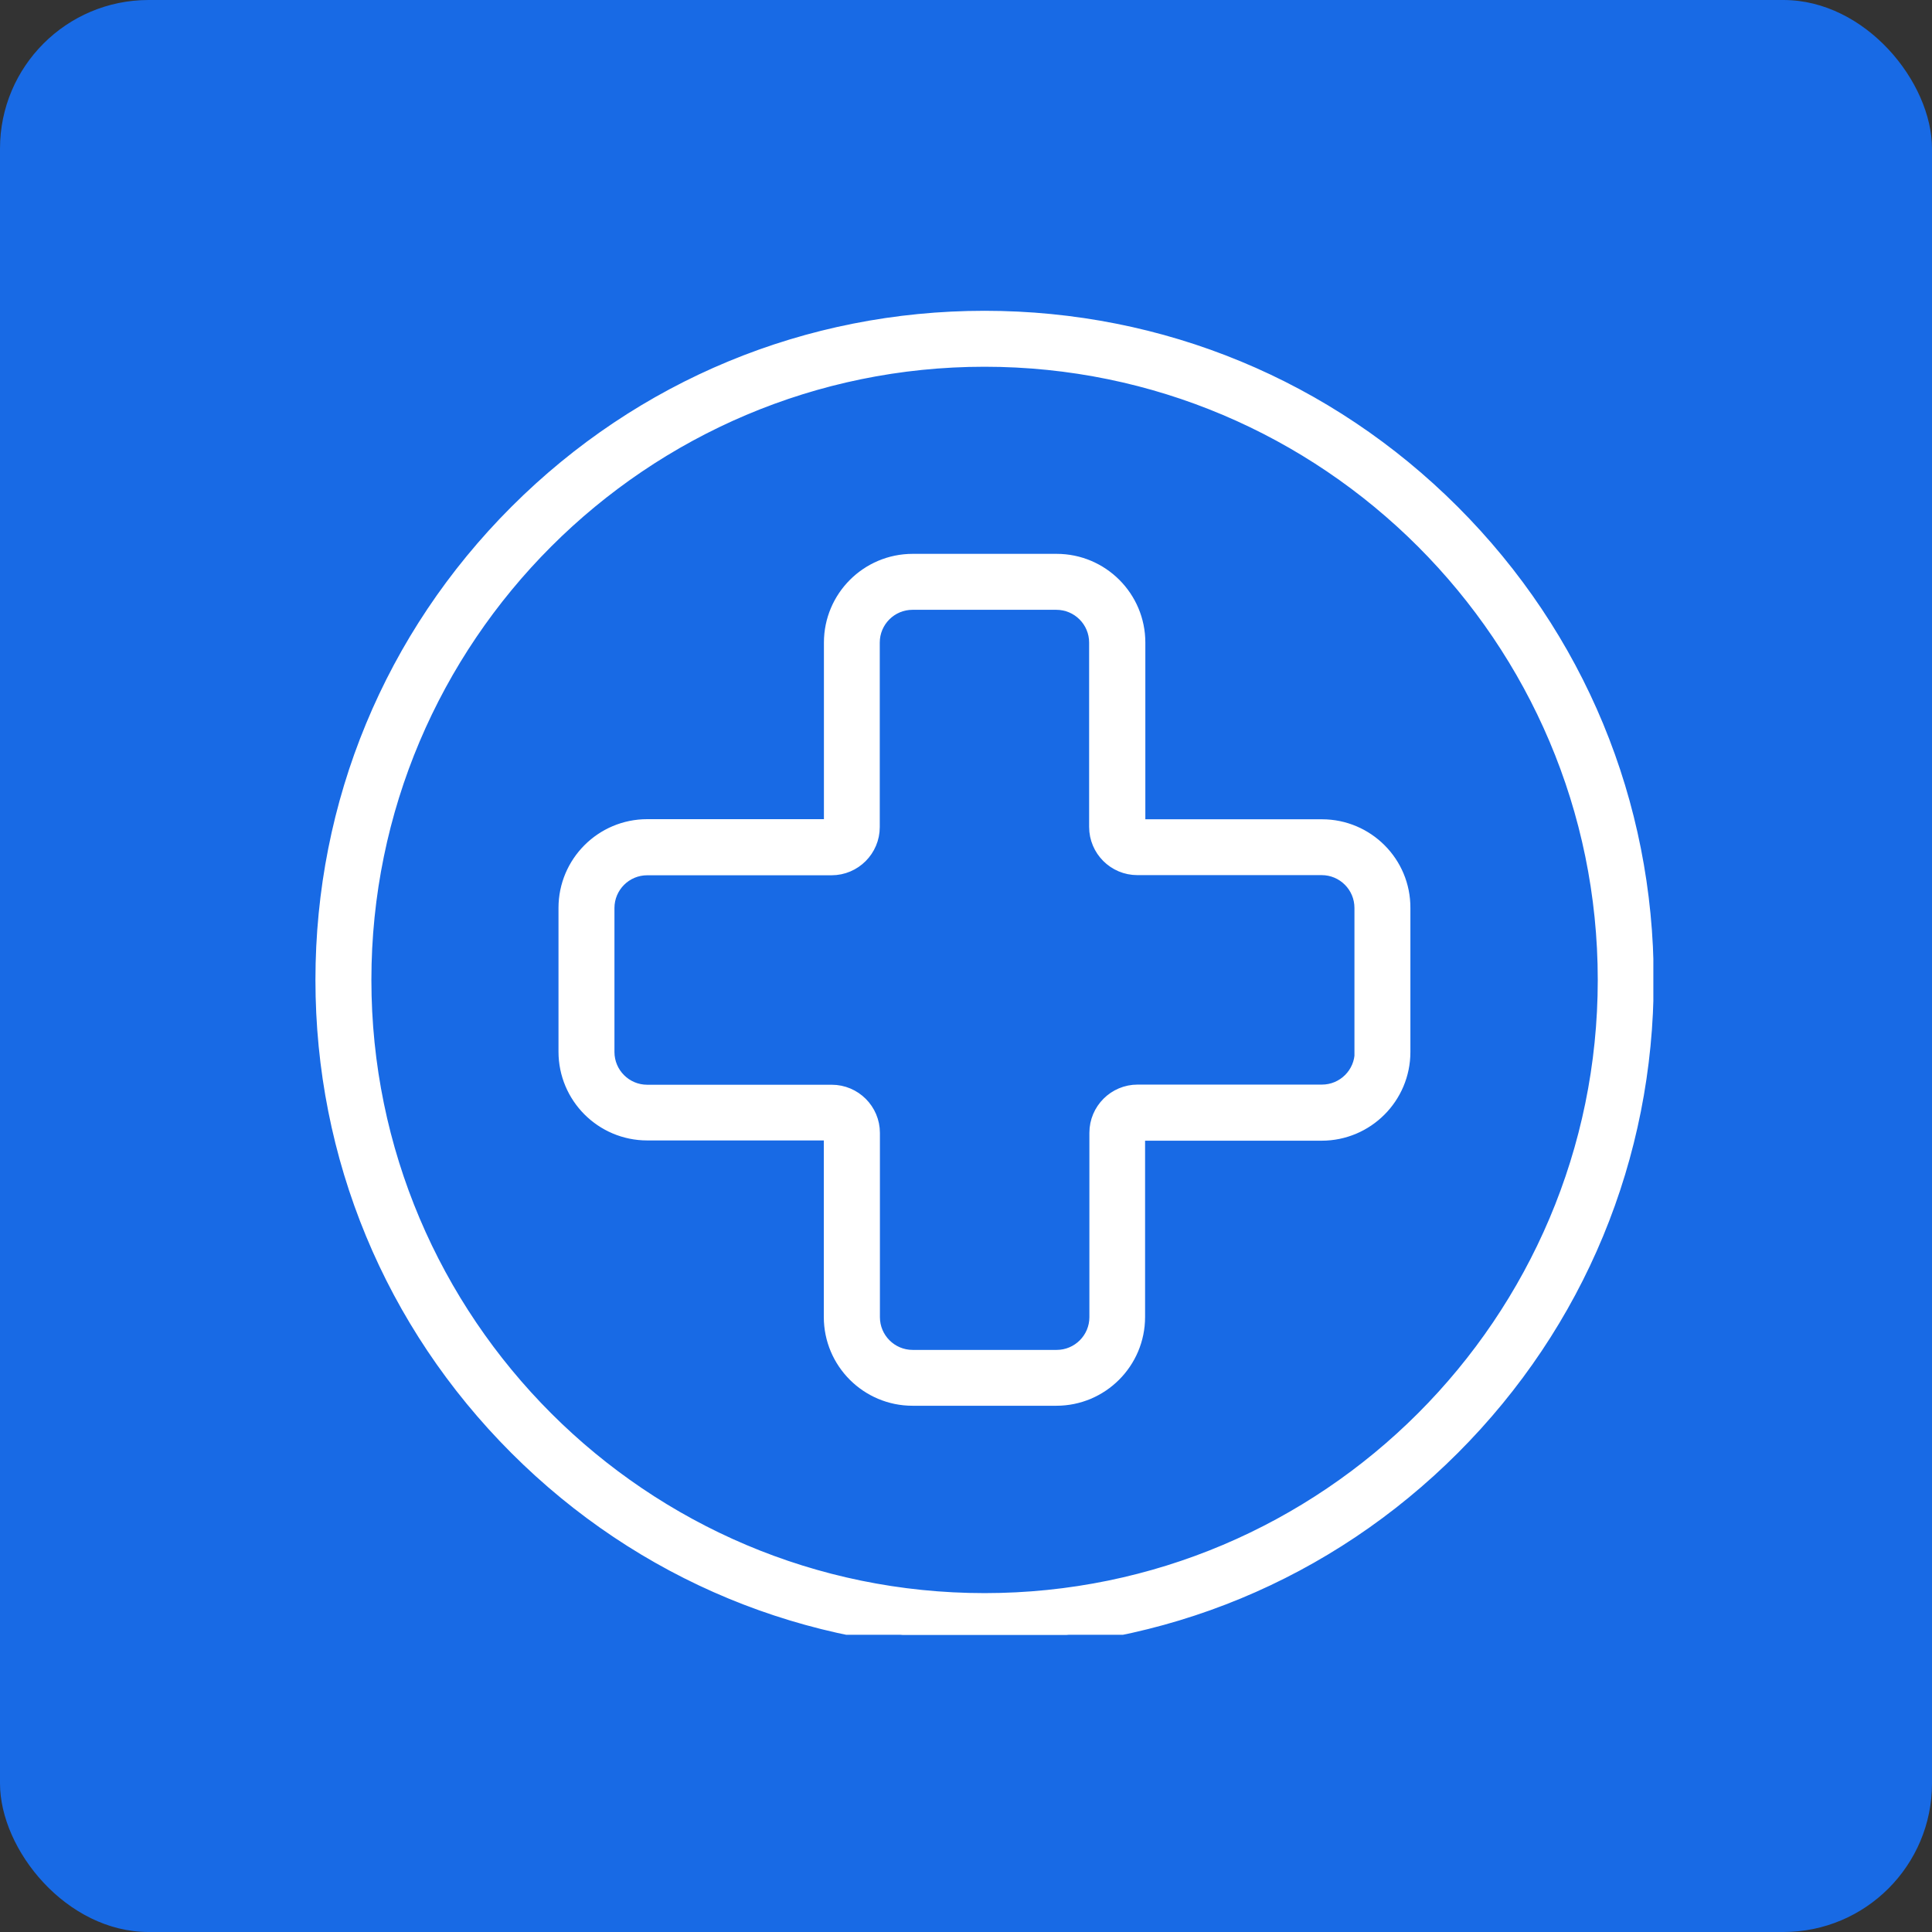<?xml version="1.0" encoding="UTF-8"?> <svg xmlns="http://www.w3.org/2000/svg" width="52" height="52" viewBox="0 0 52 52" fill="none"><rect x="0" y="0" width="52" height="52" fill="#333333" stroke="none"/> <rect width="52" height="52" rx="4" fill="#186AE5"></rect> <g clip-path="url(#clip0_917_590)"> <path d="M39.058 13.817C35.702 10.461 31.243 8.615 26.5 8.615C21.757 8.615 17.298 10.461 13.942 13.817C10.586 17.173 8.74 21.632 8.74 26.375C8.74 31.118 10.586 35.577 13.942 38.933C17.298 42.289 21.757 44.135 26.5 44.135C31.243 44.135 35.702 42.289 39.058 38.933C42.414 35.577 44.26 31.118 44.26 26.375C44.26 21.632 42.414 17.173 39.058 13.817ZM26.5 43.129C17.261 43.129 9.746 35.614 9.746 26.375C9.746 17.136 17.261 9.621 26.5 9.621C35.739 9.621 43.254 17.136 43.254 26.375C43.254 35.614 35.739 43.129 26.5 43.129ZM35.58 22.301H30.618C30.596 22.301 30.577 22.283 30.577 22.261V17.295C30.577 16.115 29.619 15.157 28.439 15.157H24.565C23.385 15.157 22.426 16.115 22.426 17.295V22.257C22.426 22.279 22.408 22.298 22.386 22.298H17.42C16.24 22.298 15.282 23.256 15.282 24.436V28.306C15.282 29.487 16.24 30.445 17.42 30.445H22.382C22.404 30.445 22.423 30.463 22.423 30.486V35.447C22.423 36.628 23.381 37.586 24.561 37.586H28.431C29.612 37.586 30.57 36.628 30.57 35.447V30.493C30.57 30.471 30.588 30.452 30.611 30.452H35.572C36.753 30.452 37.711 29.494 37.711 28.314V24.44C37.718 23.26 36.76 22.301 35.58 22.301ZM36.712 28.31C36.712 28.935 36.205 29.442 35.58 29.442H30.618C30.041 29.442 29.571 29.912 29.571 30.489V35.451C29.571 36.076 29.064 36.583 28.439 36.583H24.565C23.94 36.583 23.433 36.076 23.433 35.451V30.493C23.433 29.916 22.963 29.446 22.386 29.446H17.42C16.795 29.446 16.288 28.939 16.288 28.314V24.44C16.288 23.815 16.795 23.308 17.42 23.308H22.382C22.959 23.308 23.429 22.838 23.429 22.261V17.295C23.429 16.67 23.936 16.163 24.561 16.163H28.431C29.057 16.163 29.564 16.67 29.564 17.295V22.257C29.564 22.834 30.034 23.304 30.611 23.304H35.572C36.198 23.304 36.705 23.811 36.705 24.436V28.31H36.712Z" fill="white" stroke="white" stroke-width="0.5"></path> </g> <defs> <clipPath id="clip0_917_590"> <rect width="37" height="36" fill="white" transform="translate(7.5 8)"></rect> </clipPath> </defs> </svg> 